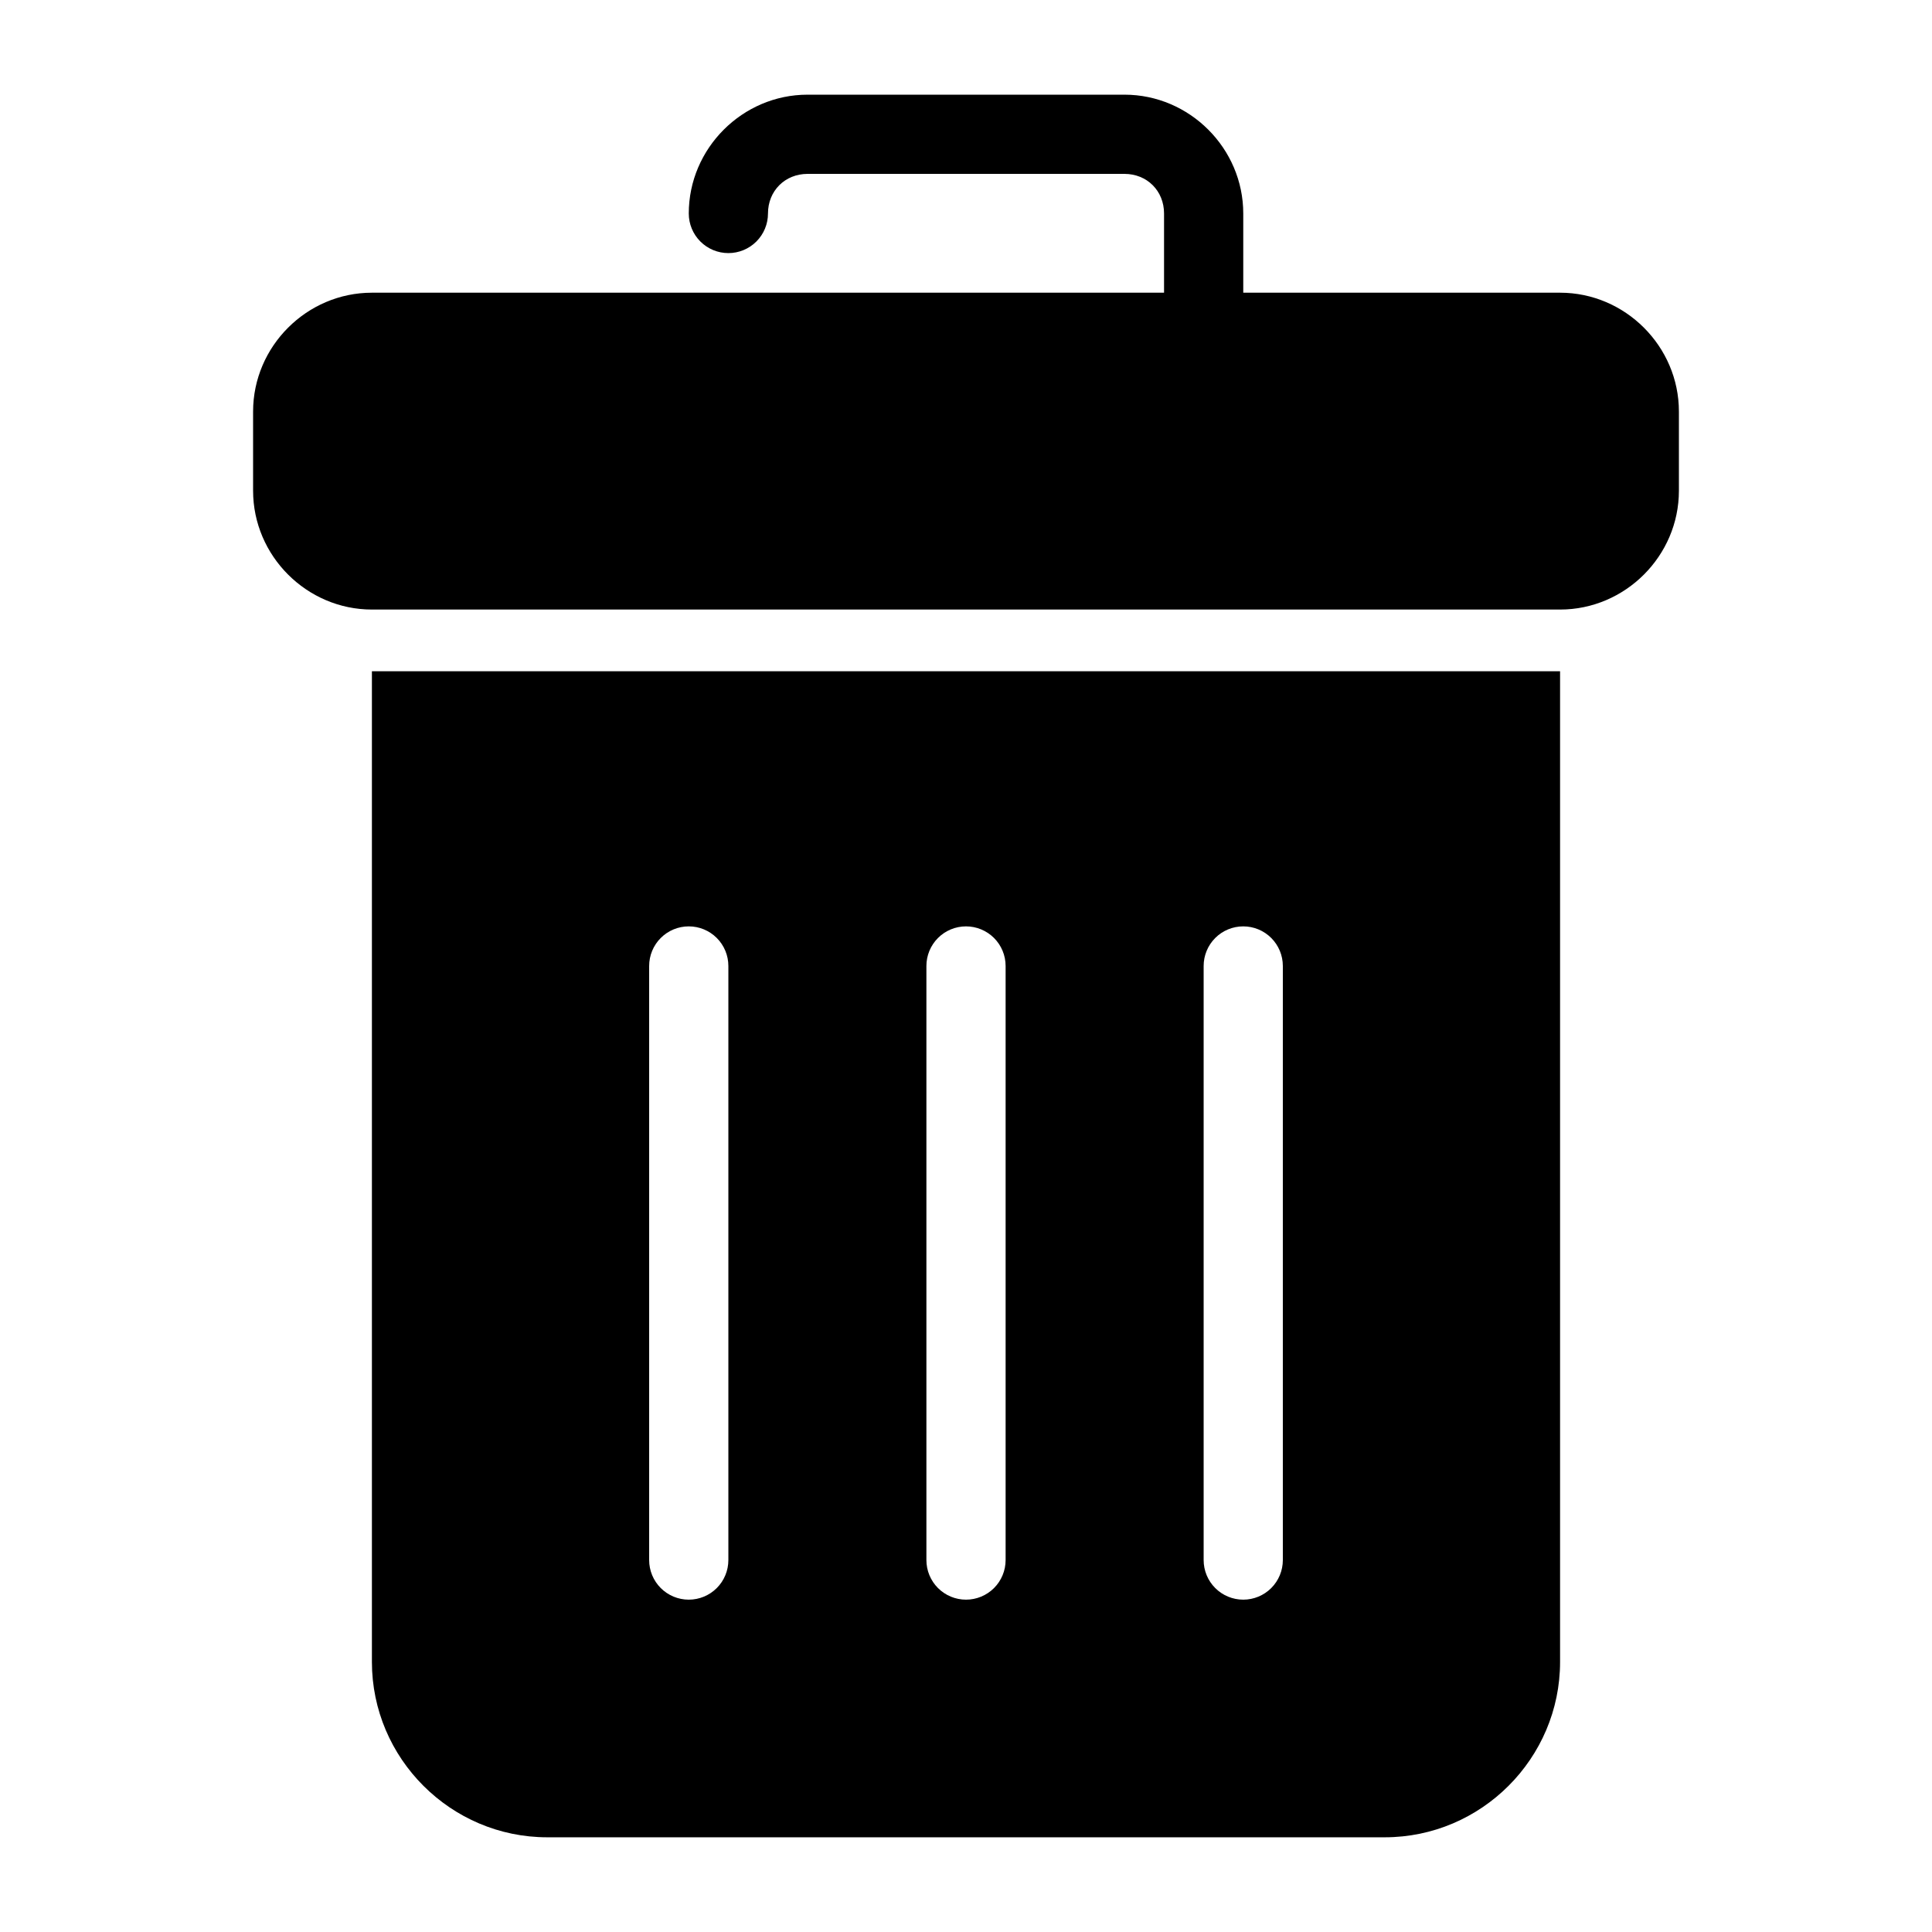 <?xml version="1.0" encoding="UTF-8"?>
<!-- The Best Svg Icon site in the world: iconSvg.co, Visit us! https://iconsvg.co -->
<svg fill="#000000" width="800px" height="800px" version="1.1" viewBox="144 144 512 512" xmlns="http://www.w3.org/2000/svg">
 <g>
  <path d="m242.56 321.89v262.54c0 25.57 20.902 46.473 46.473 46.473h221.93c25.57 0 46.473-20.902 46.473-46.473v-262.54zm83.969 67.609c2.781 0 5.453 1.105 7.422 3.074s3.074 4.637 3.074 7.422v157.44-0.004c0 2.785-1.105 5.453-3.074 7.422s-4.641 3.074-7.422 3.074c-2.785 0-5.453-1.105-7.422-3.074s-3.074-4.637-3.074-7.422v-157.44 0.004c0-2.785 1.105-5.453 3.074-7.422s4.637-3.074 7.422-3.074zm73.473 0c2.781 0 5.453 1.105 7.422 3.074s3.074 4.637 3.074 7.422v157.44-0.004c0 2.785-1.105 5.453-3.074 7.422s-4.641 3.074-7.422 3.074c-2.785 0-5.453-1.105-7.422-3.074s-3.074-4.637-3.074-7.422v-157.44 0.004c0-2.785 1.105-5.453 3.074-7.422s4.637-3.074 7.422-3.074zm73.473 0c2.781 0 5.453 1.105 7.418 3.074 1.969 1.969 3.074 4.637 3.074 7.422v157.44-0.004c0 2.785-1.105 5.453-3.074 7.422-1.965 1.969-4.637 3.074-7.418 3.074-2.785 0-5.457-1.105-7.422-3.074-1.969-1.969-3.074-4.637-3.074-7.422v-157.44 0.004c0-2.785 1.105-5.453 3.074-7.422 1.965-1.969 4.637-3.074 7.422-3.074z"/>
  <path d="m358.02 169.09c-17.262 0-31.488 14.227-31.488 31.488 0 2.785 1.105 5.453 3.074 7.422s4.637 3.074 7.422 3.074c2.781 0 5.453-1.105 7.422-3.074s3.074-4.637 3.074-7.422c0-5.996 4.5-10.496 10.496-10.496h83.969c5.996 0 10.496 4.5 10.496 10.496v31.488c0 2.781 1.105 5.453 3.074 7.422 1.965 1.969 4.637 3.074 7.422 3.074 2.781 0 5.453-1.105 7.422-3.074 1.965-1.969 3.074-4.641 3.074-7.422v-31.488c0-17.262-14.227-31.488-31.488-31.488z"/>
  <path d="m242.56 221.57c-17.262 0-31.488 14.227-31.488 31.488v20.992c0 17.262 14.227 31.488 31.488 31.488h314.88c17.262 0 31.488-14.227 31.488-31.488v-20.992c0-17.262-14.227-31.488-31.488-31.488z"/>
 </g>
</svg>